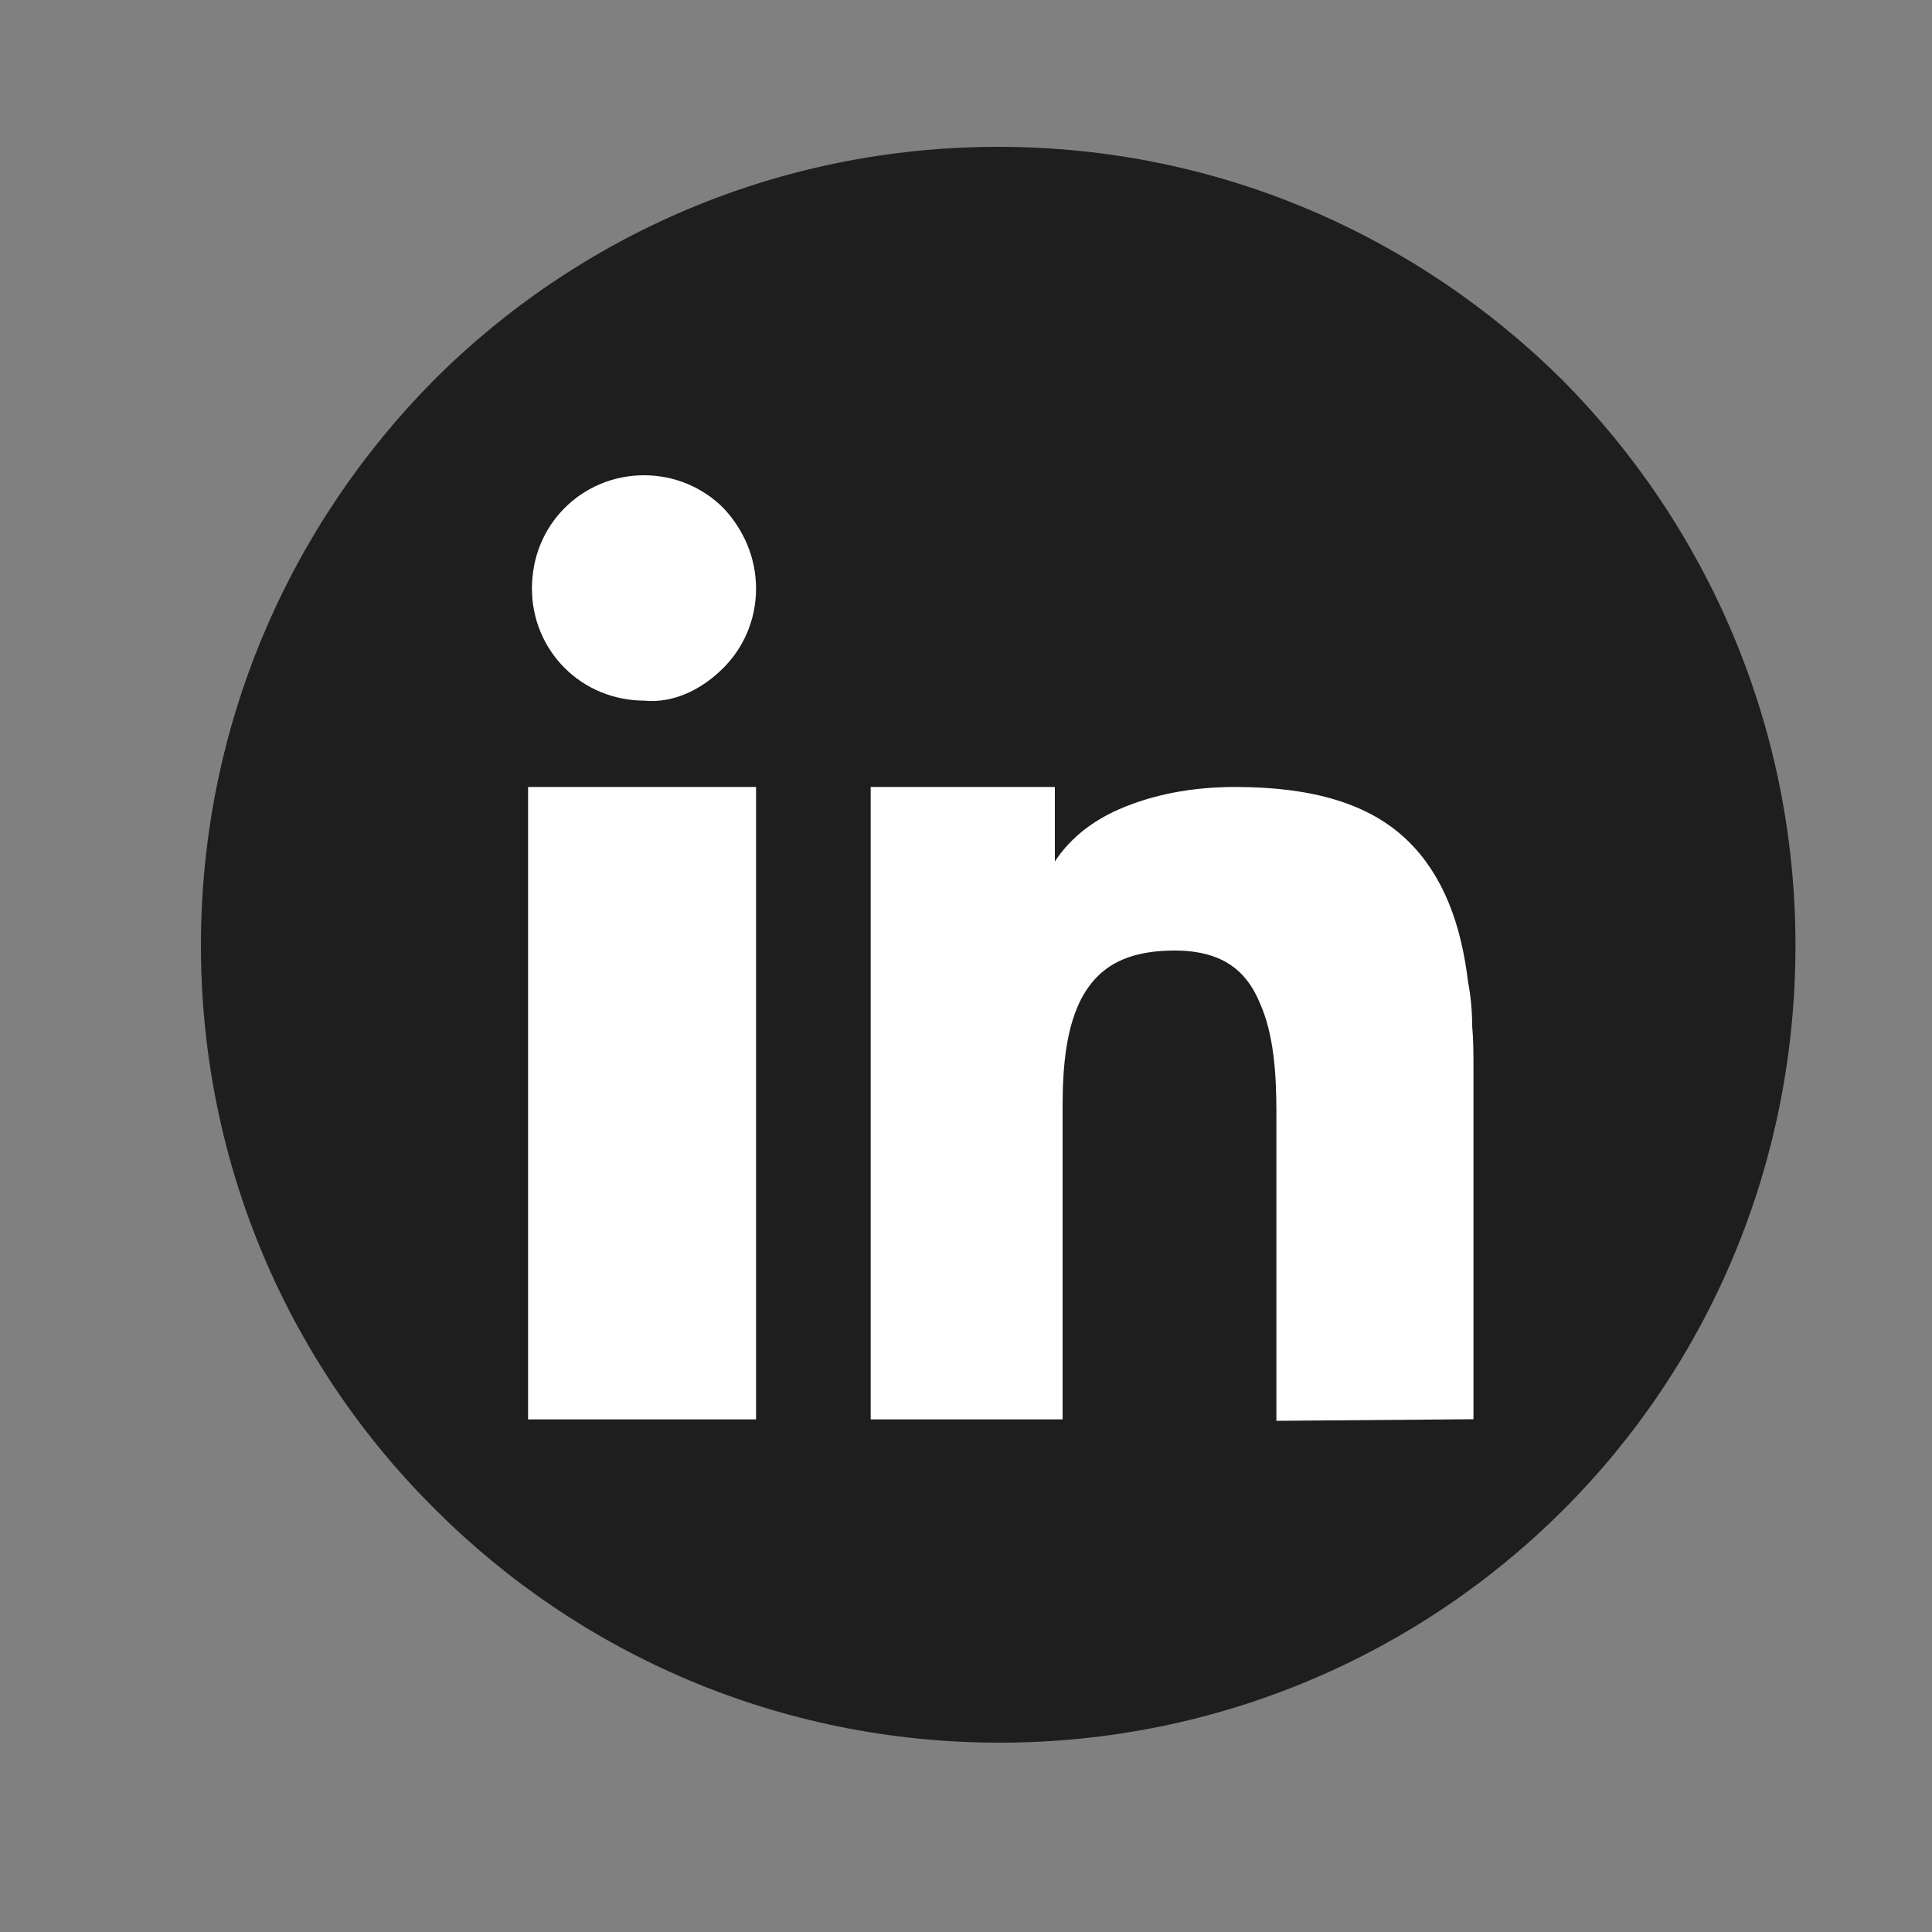 <?xml version="1.0" encoding="utf-8"?>
<!-- Generator: Adobe Illustrator 24.2.2, SVG Export Plug-In . SVG Version: 6.00 Build 0)  -->
<svg version="1.1" id="Calque_1" xmlns="http://www.w3.org/2000/svg" xmlns:xlink="http://www.w3.org/1999/xlink" x="0px" y="0px"
	 viewBox="0 0 150 150" style="enable-background:new 0 0 150 150;" xml:space="preserve">
<rect x="0" y="0" width="150" height="150" fill="#808080" stroke="none"/>
<style type="text/css">
	.st0{display:none;}
	.st1{display:inline;}
	.st2{fill:none;}
	.st3{fill:#1E1E1E;}
	.st4{fill:#FFFFFF;stroke:#FFFFFF;stroke-width:3;stroke-miterlimit:10;}
</style>
<g id="Calque_1_1_" class="st0">
	<g class="st1">
		<rect x="106.9" y="105.5" class="st2" width="5" height="5"/>
		<path class="st2" d="M97,105.5c-1.4,1.4-1.4,3.6,0,5s3.6,1.4,5,0s1.4-3.6,0-5S98.3,104.1,97,105.5z"/>
		<path d="M75.3,82.9L32,52.8v23.3c0.3,0.1,0.7,0.2,1,0.3c5.7,1.8,11.5,7.1,10.7,11.1c-0.5,2.3-2.7,2.2-7.9,7.6
			c-2,2.1-3,3.5-3.8,4.2v13.9L75.3,82.9z"/>
		<path d="M136.5,50.5h-12c-0.7,1.5-2.9,3.8-5.6,5c-3.7,1.7-9,1.7-10.5-0.7c-0.6-1-0.1-1.8,0.2-4.3H67.1c1,2.1,2.4,4.1,4.1,5.7
			c1,1,1,2.6,0,3.5c-0.5,0.5-1.1,0.7-1.8,0.7c-0.1,0-0.1,0-0.2,0c-0.9-0.1-16.3-1.6-24.6-10h-7.2L87,84.9L136.5,50.5z"/>
		<path d="M125.3,87.9c-1.1-1.5,2.5-7.1,7.7-9.9c2.7-1.4,6-2.3,8.9-2.3V52.8L98.6,82.9l43.3,30.3v-23c-1.8-1.5-4-2.9-6.7-3.3
			C129.9,86,126.3,89.3,125.3,87.9z"/>
		<path d="M94.3,85.9L88.4,90c-0.9,0.6-2,0.6-2.9,0l-5.9-4.1l-42.2,29.5h42c3.1-2.5,4.1-5.7,5.4-5.3c1,0.3,1.5,2.5,1.3,5.3h50.4
			L94.3,85.9z M101.9,110.5c-1.4,1.4-3.6,1.4-5,0s-1.4-3.6,0-5s3.6-1.4,5,0C103.3,106.8,103.3,109.1,101.9,110.5z M106.9,110.5v-5h5
			v5H106.9z"/>
		<polygon points="94.5,23 94.5,28 89.5,28 89.5,33 94.5,33 94.5,38 99.4,38 99.4,33 104.4,33 104.4,28 99.4,28 99.4,23 		"/>
		<polygon points="17,63 12,63 12,58 7,58 7,63 2,63 2,68 7,68 7,73 12,73 12,68 17,68 		"/>
		<path d="M94.5,13c1.4-1.4,1.4-3.6,0-5s-3.6-1.4-5,0s-1.4,3.6,0,5C90.8,14.4,93.1,14.4,94.5,13z"/>
		<rect x="14.5" y="78" width="5" height="5"/>
		<path d="M19.5,48c-1.4-1.4-3.6-1.4-5,0s-1.4,3.6,0,5s3.6,1.4,5,0S20.9,49.4,19.5,48z"/>
		<rect x="114.4" y="33" width="5" height="5"/>
	</g>
</g>
<g id="Calque_2_1_" class="st0">
	<path class="st1" d="M4,17"/>
	<g class="st1">
		<path class="st2" d="M116.8,45.6c-5.9,0-10.6-4.5-10.6-10.3S110.9,25,116.8,25s10.6,4.5,10.6,10.3S122.7,45.6,116.8,45.6z"/>
		<ellipse class="st2" cx="116.8" cy="35.4" rx="4.5" ry="4.4"/>
		<path d="M17,41.3c0-14.5,12.2-26.4,27.2-26.4h66.5c15,0,27.2,11.9,27.2,26.4v16.1c0.6,1.8,1.5,3.8,3.2,5.9c0.9,1.2,1.9,2.2,2.9,3
			v-25C144,23.5,129,9,110.8,9H44.3C26,9,11,23.5,11,41.3v26.1c1.9-0.6,3.9-1.4,6-2.6V41.3z"/>
		<path d="M138,105.8c0,14.5-12.2,26.4-27.2,26.4h-2.9c-1.2,2-3,4.2-5.6,5.9h8.5c18.3,0,33.3-14.5,33.3-32.3v-34
			c-1.8-0.2-4-0.7-6-1.5v35.5L138,105.8L138,105.8z"/>
		<path d="M99.6,132.1H44.3c-15,0-27.2-11.9-27.2-26.4V85c-2,1.2-4.1,2.1-6,2.4v18.4c0,17.7,15,32.3,33.3,32.3h44.1
			c1.4-0.7,3.4-1.8,6.2-3.2C96.3,133.9,98,133,99.6,132.1z"/>
		<path d="M71.6,47.8c1.9-0.4,3.9-0.6,5.9-0.6c15,0,27.2,11.9,27.2,26.4c0,0.7,0,1.3-0.1,2c1.8,0,3.9,0.2,6,0.8
			c0.1-0.9,0.1-1.9,0.1-2.8c0-17.7-15-32.3-33.3-32.3c-4.2,0-8.3,0.8-12,2.2C67.7,44.6,69.9,46.1,71.6,47.8z"/>
		<path d="M107.5,81.2c-1.1-1-2.3-1.7-3.4-2.3c-2.6,11.9-13.6,20.9-26.6,20.9c-15,0-27.2-11.9-27.2-26.4c0-8.8,4.5-16.7,11.4-21.5
			c-0.8-1.2-1.7-2.5-3.2-3.8c-0.2-0.2-0.5-0.4-0.7-0.6c-8.2,5.9-13.5,15.3-13.5,25.9c0,17.7,15,32.3,33.3,32.3
			c14.8,0,27.5-9.6,31.7-22.6C108.7,82.5,108.2,81.9,107.5,81.2z"/>
		<path d="M116.8,25.1c-5.9,0-10.6,4.5-10.6,10.3s4.7,10.3,10.6,10.3s10.6-4.5,10.6-10.3S122.7,25.1,116.8,25.1z M116.8,39.8
			c-2.6,0-4.5-1.9-4.5-4.4s2-4.4,4.5-4.4s4.5,1.9,4.5,4.4C121.3,37.9,119.4,39.8,116.8,39.8z"/>
	</g>
</g>
<g id="Calque_3">
	<path class="st3" d="M139.4,73.4c0-17.1-6.9-32.6-18.1-43.9C110,18.3,94.6,11.4,77.5,11.4s-32.6,6.9-43.8,18.1
		C22.5,40.8,15.6,56.3,15.6,73.4s6.9,32.6,18.2,43.8c11.2,11.2,26.7,18.1,43.8,18.1s32.6-6.9,43.8-18.1S139.4,90.5,139.4,73.4z"/>
	<path class="st4" d="M112.9,108.7V83.2c0-1.3,0-2.4-0.1-3.5c0-1.1-0.1-2.2-0.3-3.2c-0.5-4.3-1.8-7.8-4.3-10.2
		c-2.5-2.4-6.4-3.7-12.3-3.7c-3.3,0-6.1,0.6-8.4,1.6c-2.3,1-3.9,2.5-4.8,4.3c-0.2,0.4-0.6,0.6-1,0.6h-0.2c-0.6,0-1.1-0.5-1.1-1.1
		v-5.4H69.1v46.1H81V85.9c0-3.3,0.3-6.6,1.7-9.2c1.5-2.7,4-4.4,8.5-4.4s6.8,2.1,8,5c1.2,2.7,1.4,6,1.4,9.1v22.4L112.9,108.7
		L112.9,108.7z"/>
	<polygon class="st4" points="57.2,108.7 57.2,62.6 42.5,62.6 42.5,74.3 42.5,108.7 	"/>
	<path class="st4" d="M55.1,50.8c1.3-1.3,2.1-3.1,2.1-5.1s-0.8-3.8-2.1-5.2c-1.3-1.3-3.1-2.1-5.1-2.1s-3.8,0.8-5.1,2.1
		s-2.1,3.1-2.1,5.2c0,2,0.8,3.8,2.1,5.1s3.1,2.1,5.2,2.1C51.9,53.1,53.7,52.2,55.1,50.8L55.1,50.8z"/>
</g>
</svg>
